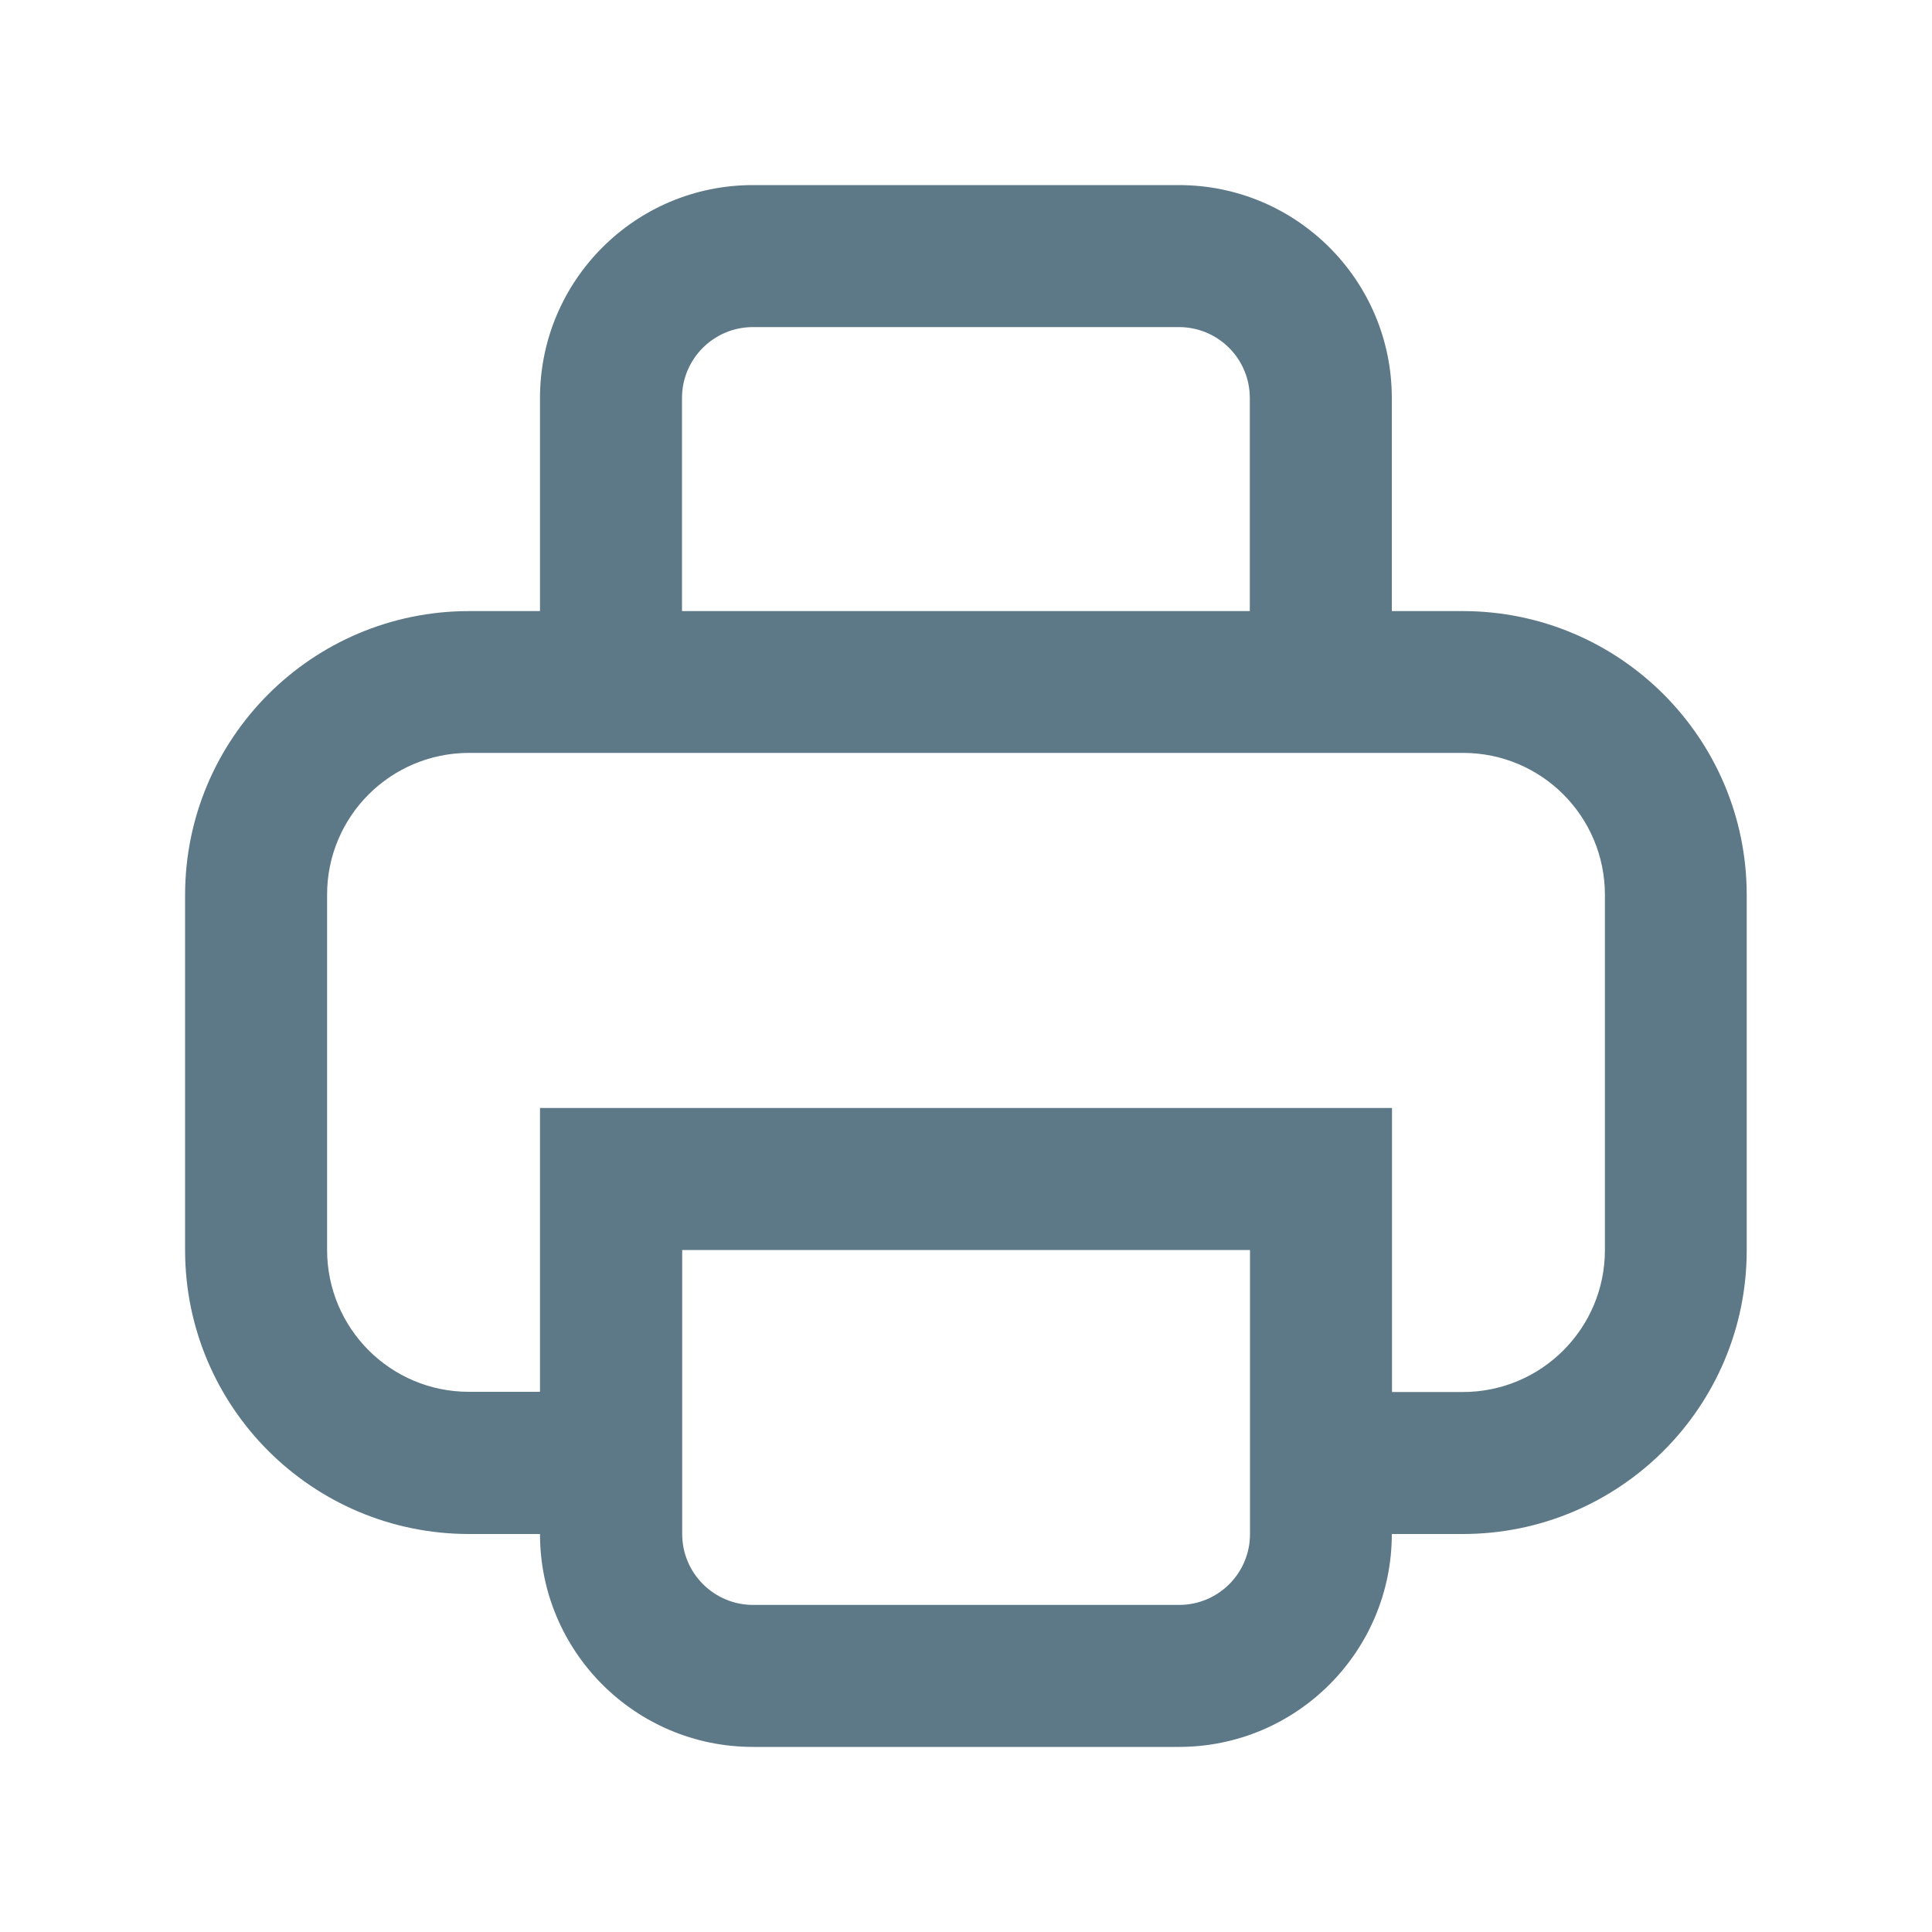 <?xml version="1.0" encoding="UTF-8"?>
<svg id="Layer_1" data-name="Layer 1" xmlns="http://www.w3.org/2000/svg" version="1.1" viewBox="0 0 1000 1000">
  <defs>
    <style>
      .cls-1 {
        fill: #5d7987;
        fill-rule: evenodd;
        stroke-width: 0px;
      }
    </style>
  </defs>
  <path id="np_print_7082200_000000" data-name="np print 7082200 000000" class="cls-1" d="M279.5,316.3h-36.7c-81.2,0-147,65.8-147,147v183.7c0,81.2,65.8,147,147,147h36.7c0,60.9,49.4,110.2,110.2,110.2h220.5c60.9,0,110.2-49.4,110.2-110.2h36.7c81.2,0,147-65.8,147-146.9h0v-183.8c0-81.2-65.8-147-147-147h-36.7v-110.3c0-60.9-49.4-110.2-110.2-110.2h-220.5c-60.9,0-110.2,49.4-110.2,110.2v110.3ZM353,647h294v147c0,20.3-16.4,36.7-36.7,36.7h-220.5c-20.3,0-36.7-16.5-36.7-36.7v-147ZM720.5,720.5h36.7c40.6,0,73.5-32.9,73.5-73.5h0v-183.8c0-40.6-32.8-73.5-73.4-73.5,0,0,0,0,0,0H242.8c-40.6,0-73.5,32.8-73.5,73.4,0,0,0,0,0,.1v183.7c0,40.6,32.8,73.5,73.4,73.5h36.8v-146.9h441v147ZM647,316.3h-294v-110.3c0-20.3,16.5-36.7,36.7-36.7h220.5c20.3,0,36.7,16.4,36.7,36.7v110.3Z"/>
</svg>